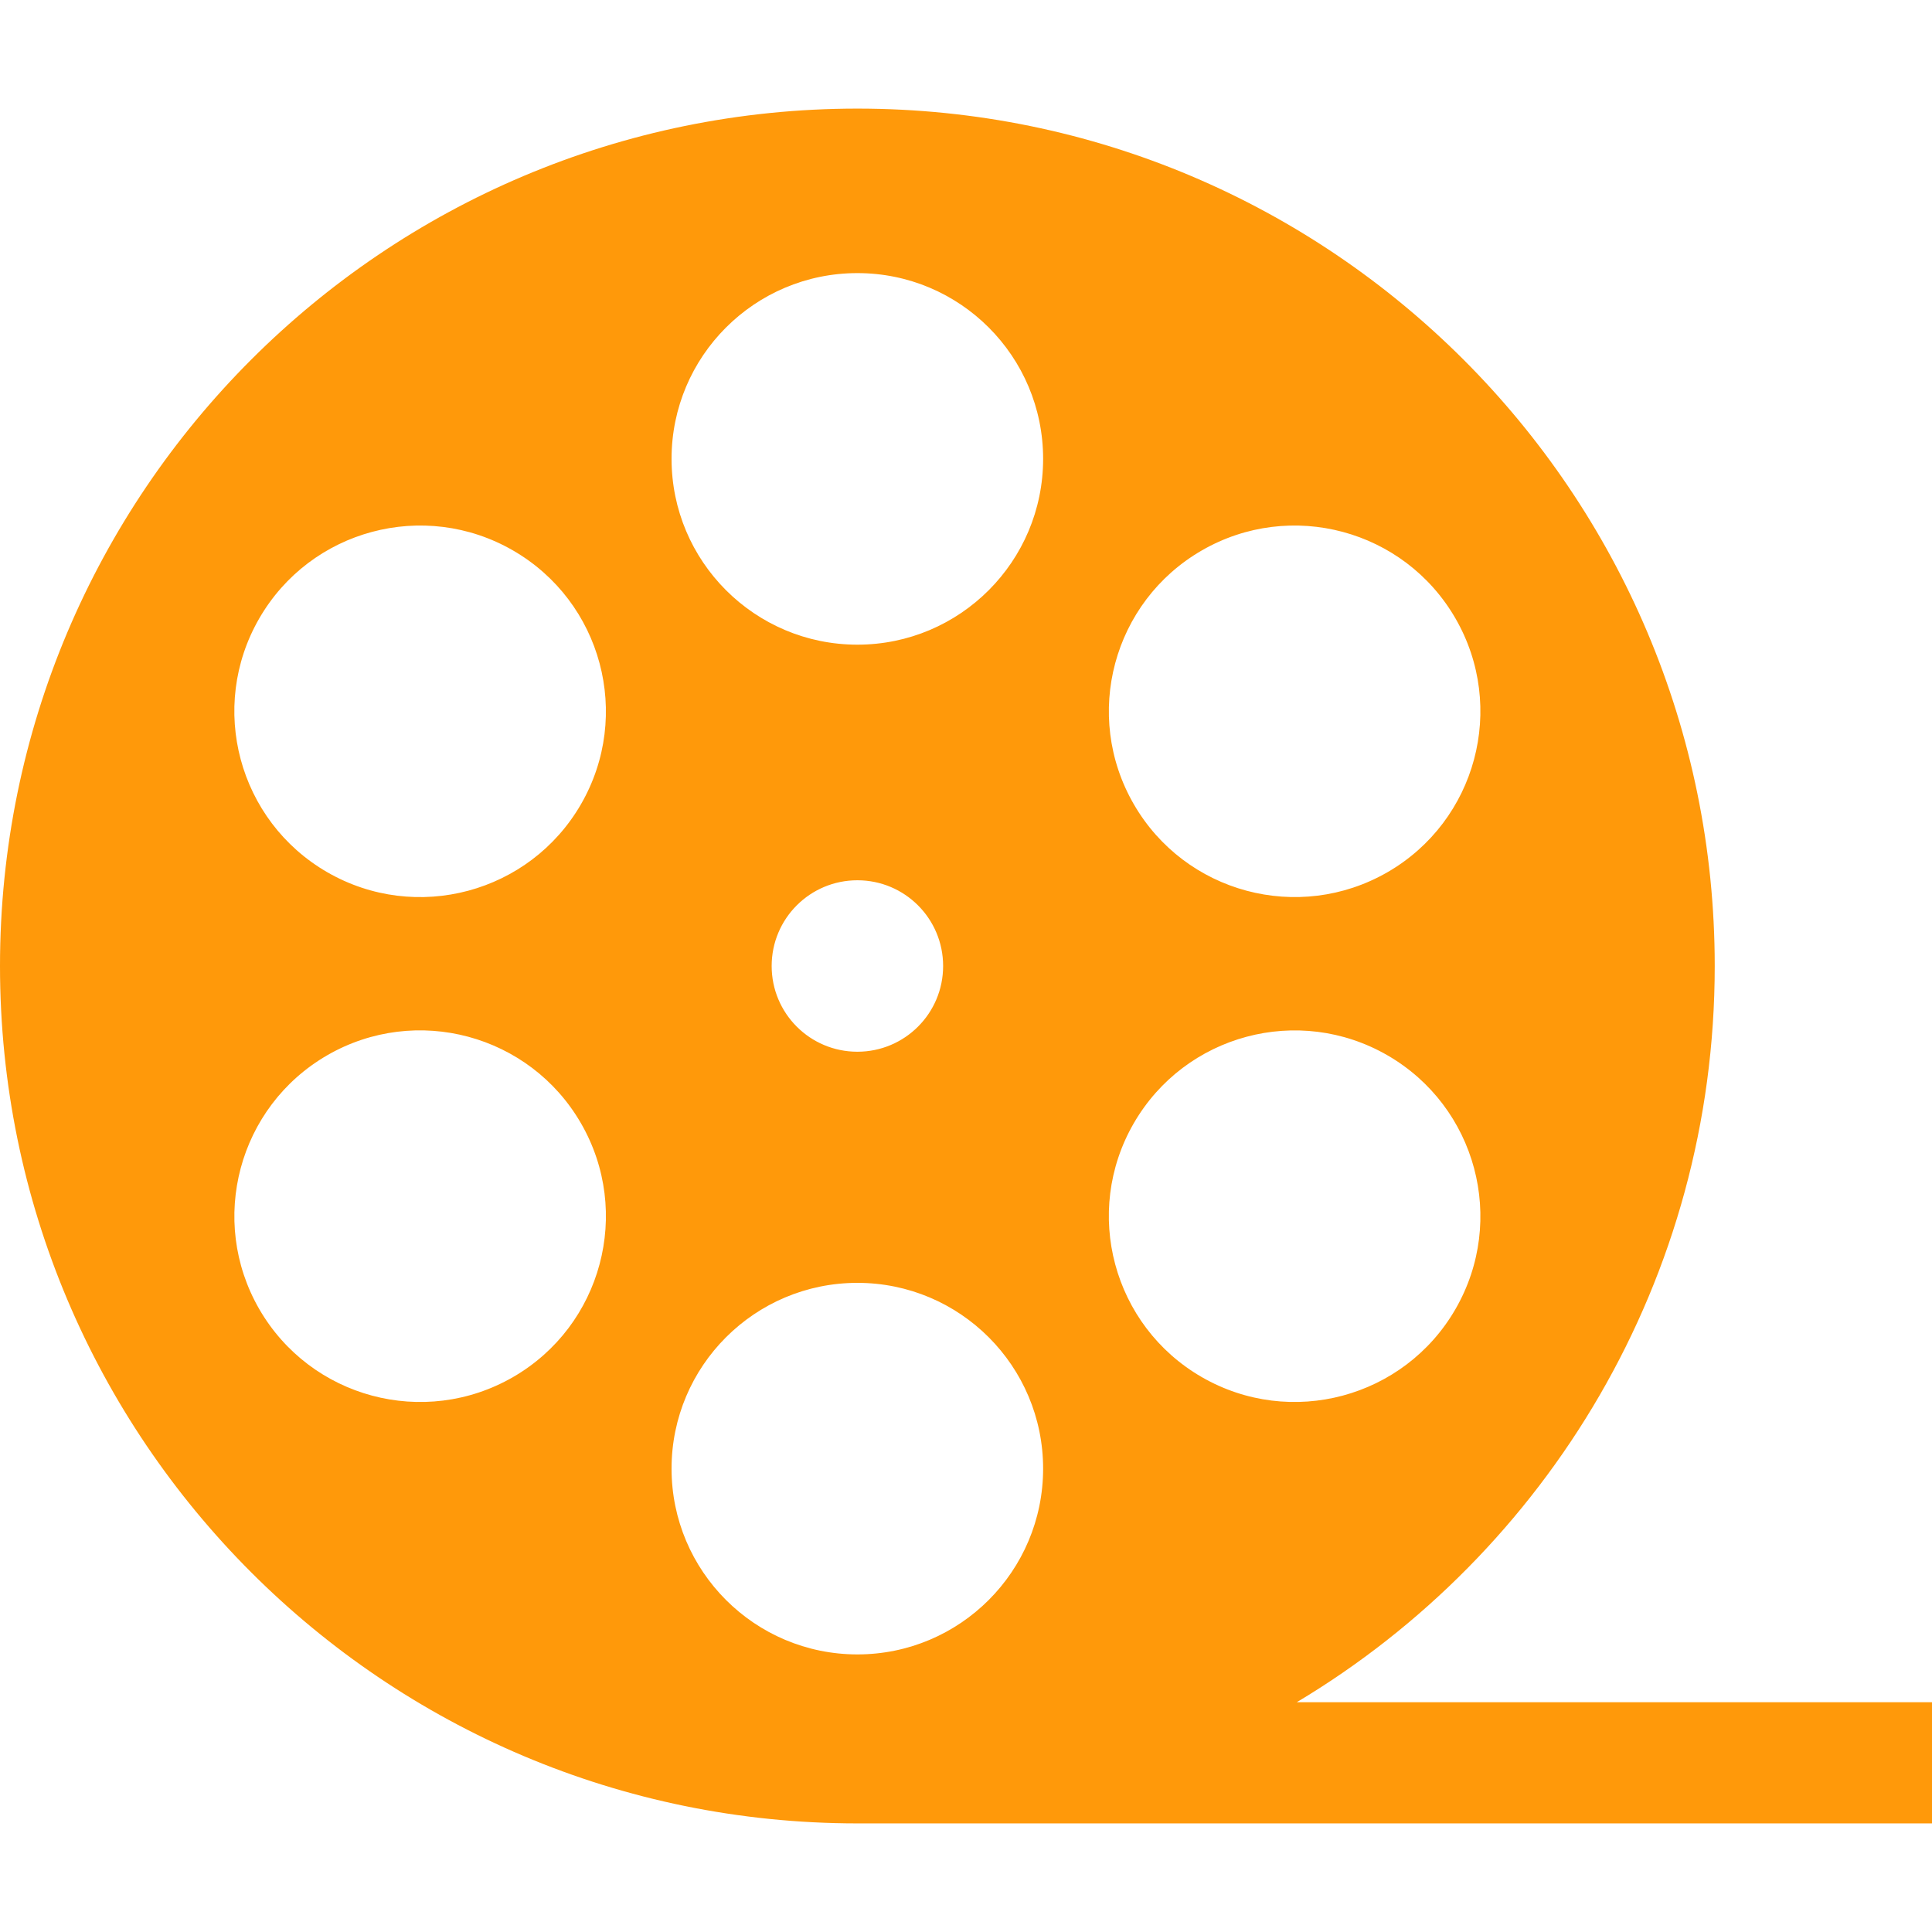 <svg version="1.1" id="_x32_" xmlns="http://www.w3.org/2000/svg" xmlns:xlink="http://www.w3.org/1999/xlink" viewBox="0 0 512 512" xml:space="preserve" fill="#000000"><g id="SVGRepo_bgCarrier" stroke-width="0"></g><g id="SVGRepo_tracerCarrier" stroke-linecap="round" stroke-linejoin="round"></g><g id="SVGRepo_iconCarrier"> <style type="text/css">  .st0{fill:#ff990a;}  </style> <g> <path class="st0" d="M343.656,451.109C410,411.438,454.422,338.906,454.422,256c0-125.484-101.719-227.219-227.203-227.219 C101.719,28.781,0,130.516,0,256s101.719,227.219,227.219,227.219H512v-32.109H343.656z M318.484,145.875 c23.547-13.594,53.641-5.531,67.234,18.016s5.531,53.656-18.016,67.25c-23.547,13.578-53.641,5.516-67.234-18.016 C286.859,189.563,294.938,159.469,318.484,145.875z M300.453,297.688c13.609-23.547,43.703-31.609,67.25-18.016 c23.547,13.609,31.609,43.703,18.016,67.25s-43.688,31.609-67.25,18.016C294.938,351.344,286.859,321.234,300.453,297.688z M227.219,72.375c27.188,0,49.219,22.031,49.219,49.219s-22.031,49.25-49.219,49.25s-49.25-22.063-49.25-49.25 S200.031,72.375,227.219,72.375z M249.938,256c0,12.563-10.172,22.719-22.719,22.719c-12.563,0-22.719-10.156-22.719-22.719 s10.156-22.719,22.719-22.719C239.766,233.281,249.938,243.438,249.938,256z M68.703,163.891 c13.594-23.547,43.703-31.609,67.25-18.016s31.609,43.688,18.016,67.25c-13.594,23.531-43.703,31.609-67.25,18.016 C63.188,217.547,55.109,187.438,68.703,163.891z M135.969,364.938c-23.563,13.594-53.656,5.531-67.266-18.016 c-13.578-23.547-5.516-53.656,18.016-67.266c23.547-13.594,53.656-5.516,67.25,18.031S159.5,351.344,135.969,364.938z M177.969,389.203c0-27.188,22.063-49.234,49.25-49.234s49.219,22.047,49.219,49.234s-22.031,49.234-49.219,49.234 S177.969,416.391,177.969,389.203z"></path> </g> </g></svg>